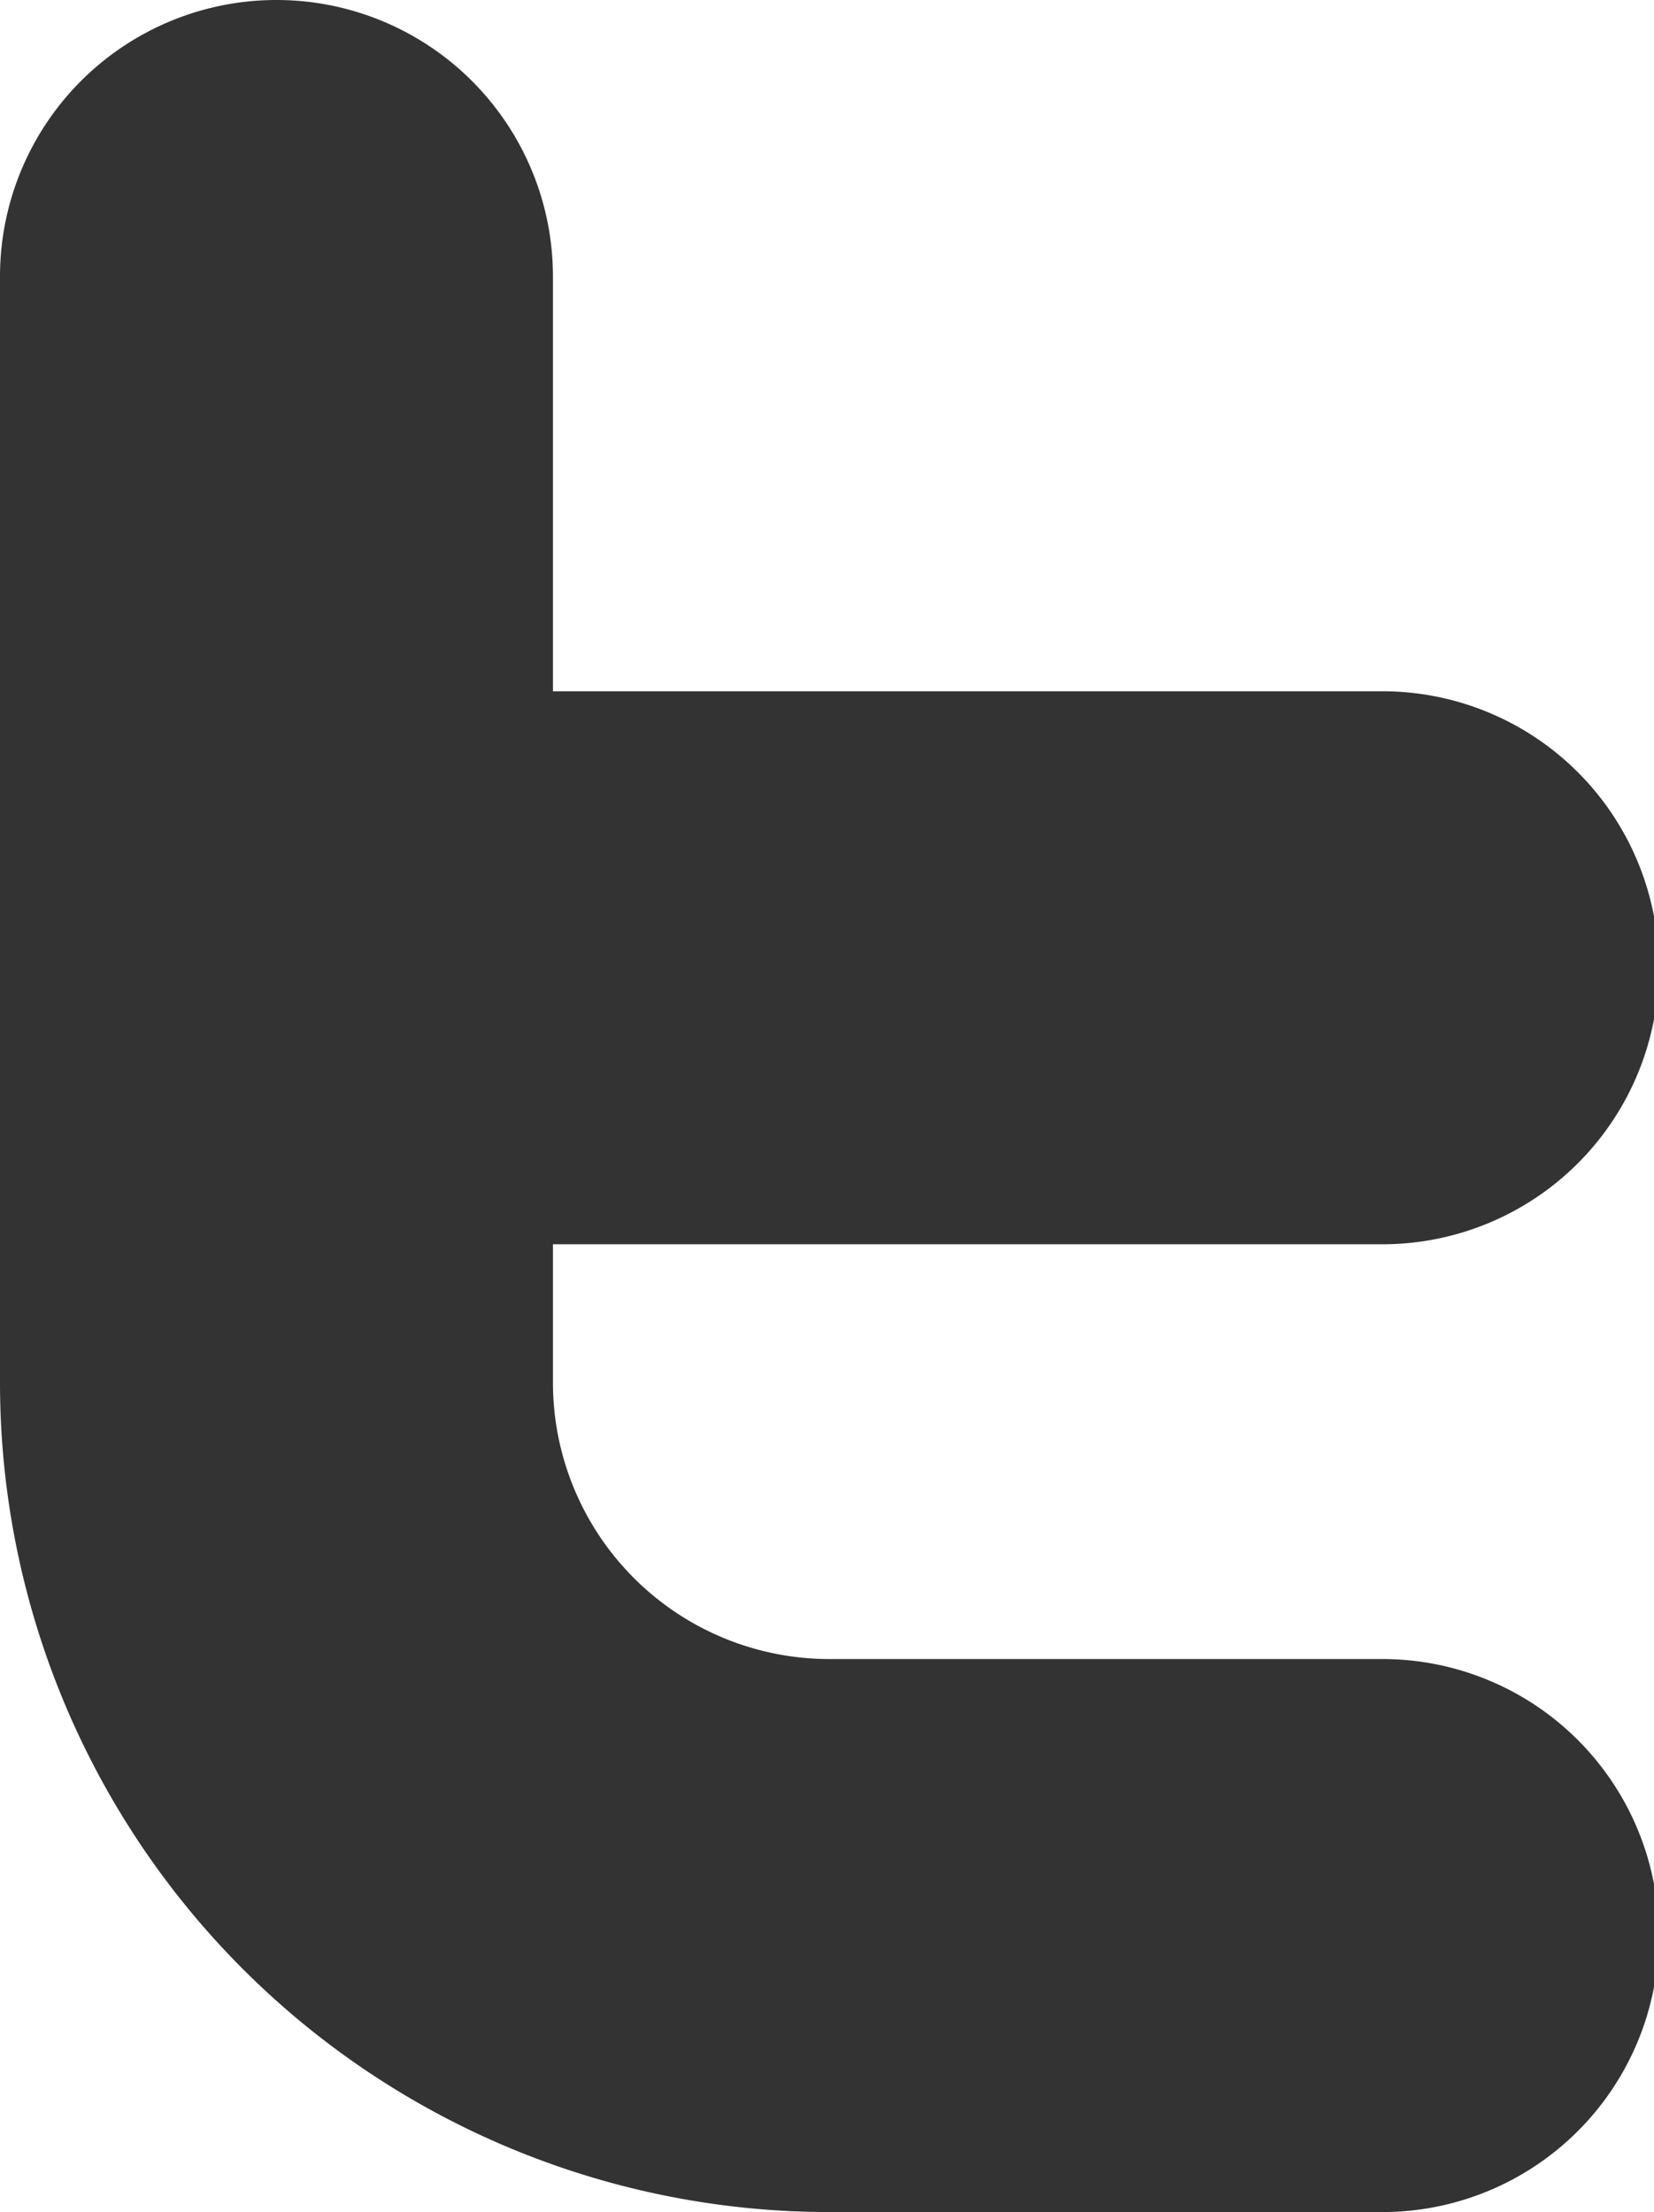 <svg xmlns="http://www.w3.org/2000/svg" viewBox="0 0 23.93 32"><defs><style>.cls-1{fill:#333;}</style></defs><title>Asset 2@4x-9</title><g id="Layer_2" data-name="Layer 2"><g id="Layer_1-2" data-name="Layer 1"><g id="_26-twitter_tweet" data-name="26-twitter, tweet"><path class="cls-1" d="M20,24H12a4,4,0,0,1-4-4V18H20a4,4,0,0,0,0-8H8V4A4,4,0,1,0,0,4V20A12,12,0,0,0,12,32h8a4,4,0,0,0,0-8Z"/></g></g></g></svg>